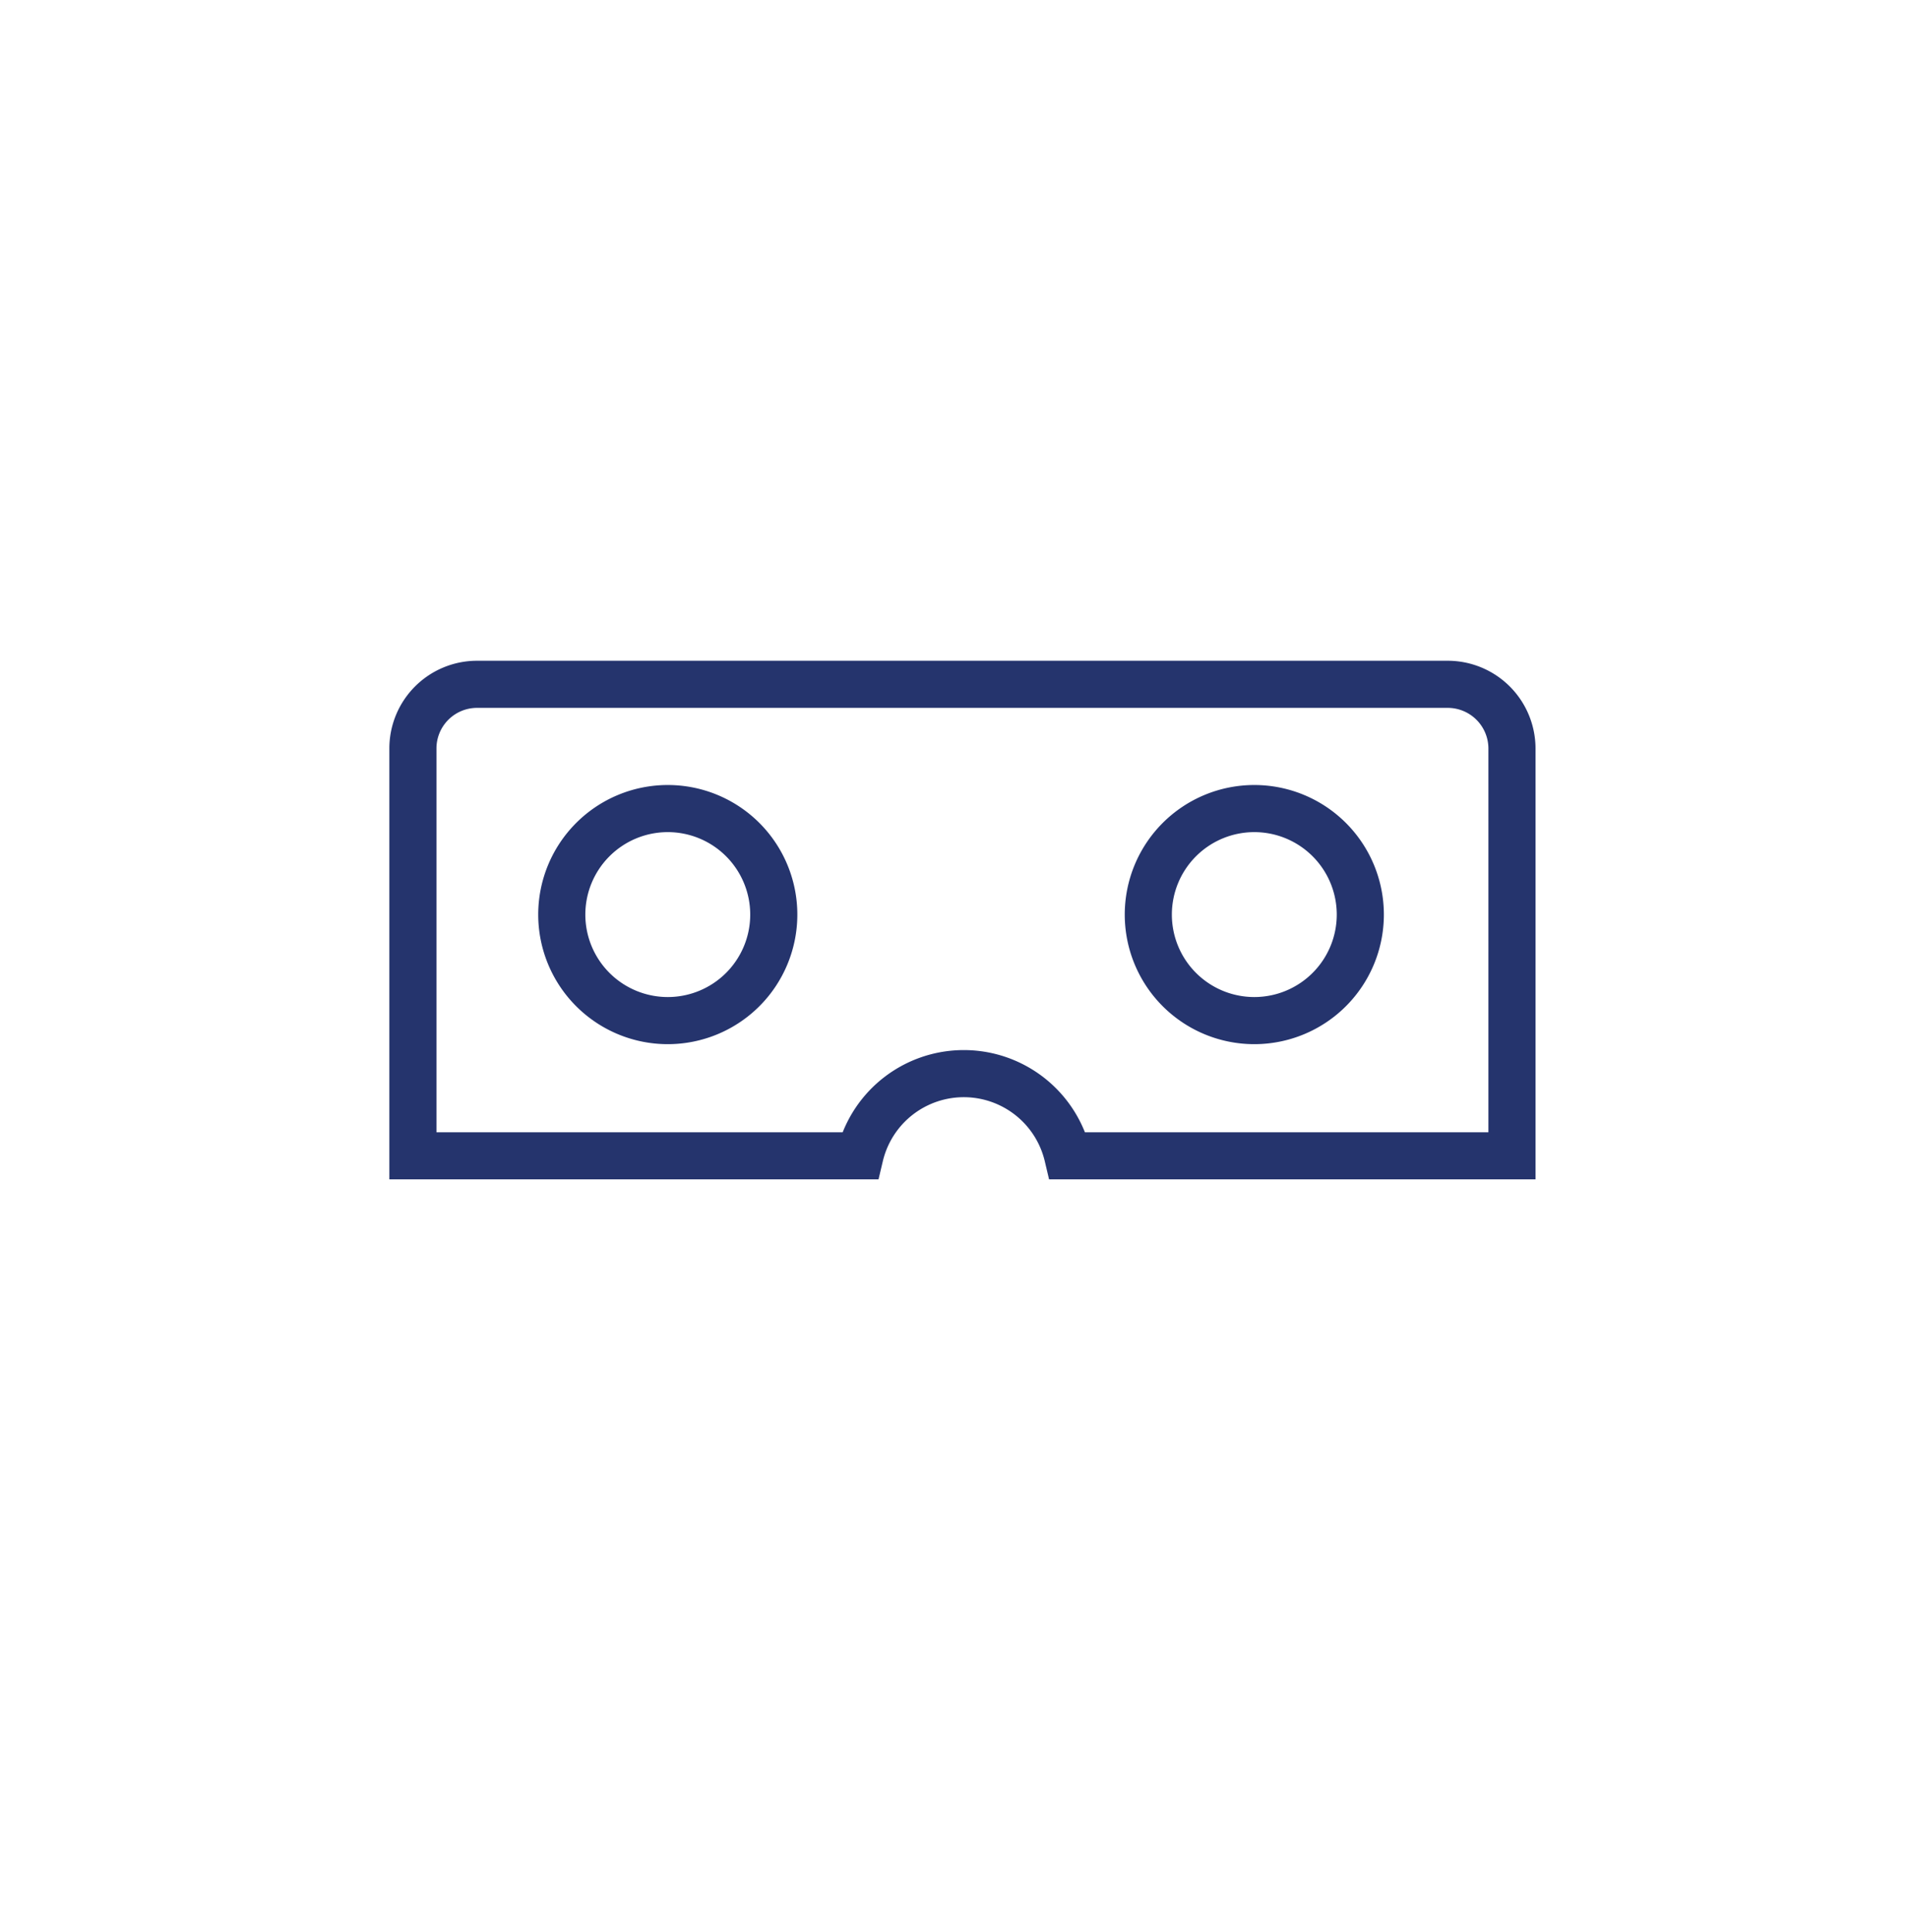 <svg xmlns="http://www.w3.org/2000/svg" xmlns:xlink="http://www.w3.org/1999/xlink" width="81" height="82" viewBox="0 0 81 82"><defs><style>.a{fill:#fff;}.b{fill:none;stroke:#25346d;stroke-miterlimit:10;stroke-width:2px;}.c{filter:url(#a);}</style><filter id="a" x="0" y="0" width="81" height="82" filterUnits="userSpaceOnUse"><feOffset dy="3" input="SourceAlpha"/><feGaussianBlur stdDeviation="3" result="b"/><feFlood flood-opacity="0.161"/><feComposite operator="in" in2="b"/><feComposite in="SourceGraphic"/></filter></defs><g transform="translate(-778 -2469)"><g class="c" transform="matrix(1, 0, 0, 1, 778, 2469)"><rect class="a" width="63" height="64" rx="8" transform="translate(9 6)"/></g><path class="b" d="M587.632,30.45h-41.21a2.723,2.723,0,0,0-2.722,2.722V50.463h18.976a4.533,4.533,0,0,1,8.822,0h18.86V33.172A2.728,2.728,0,0,0,587.632,30.45ZM554.52,44.724a4.5,4.5,0,1,1,4.5-4.5A4.5,4.5,0,0,1,554.52,44.724Zm24.9,0a4.5,4.5,0,1,1,4.5-4.5A4.5,4.5,0,0,1,579.418,44.724Z" transform="translate(251.829 2467.596)"/></g></svg>